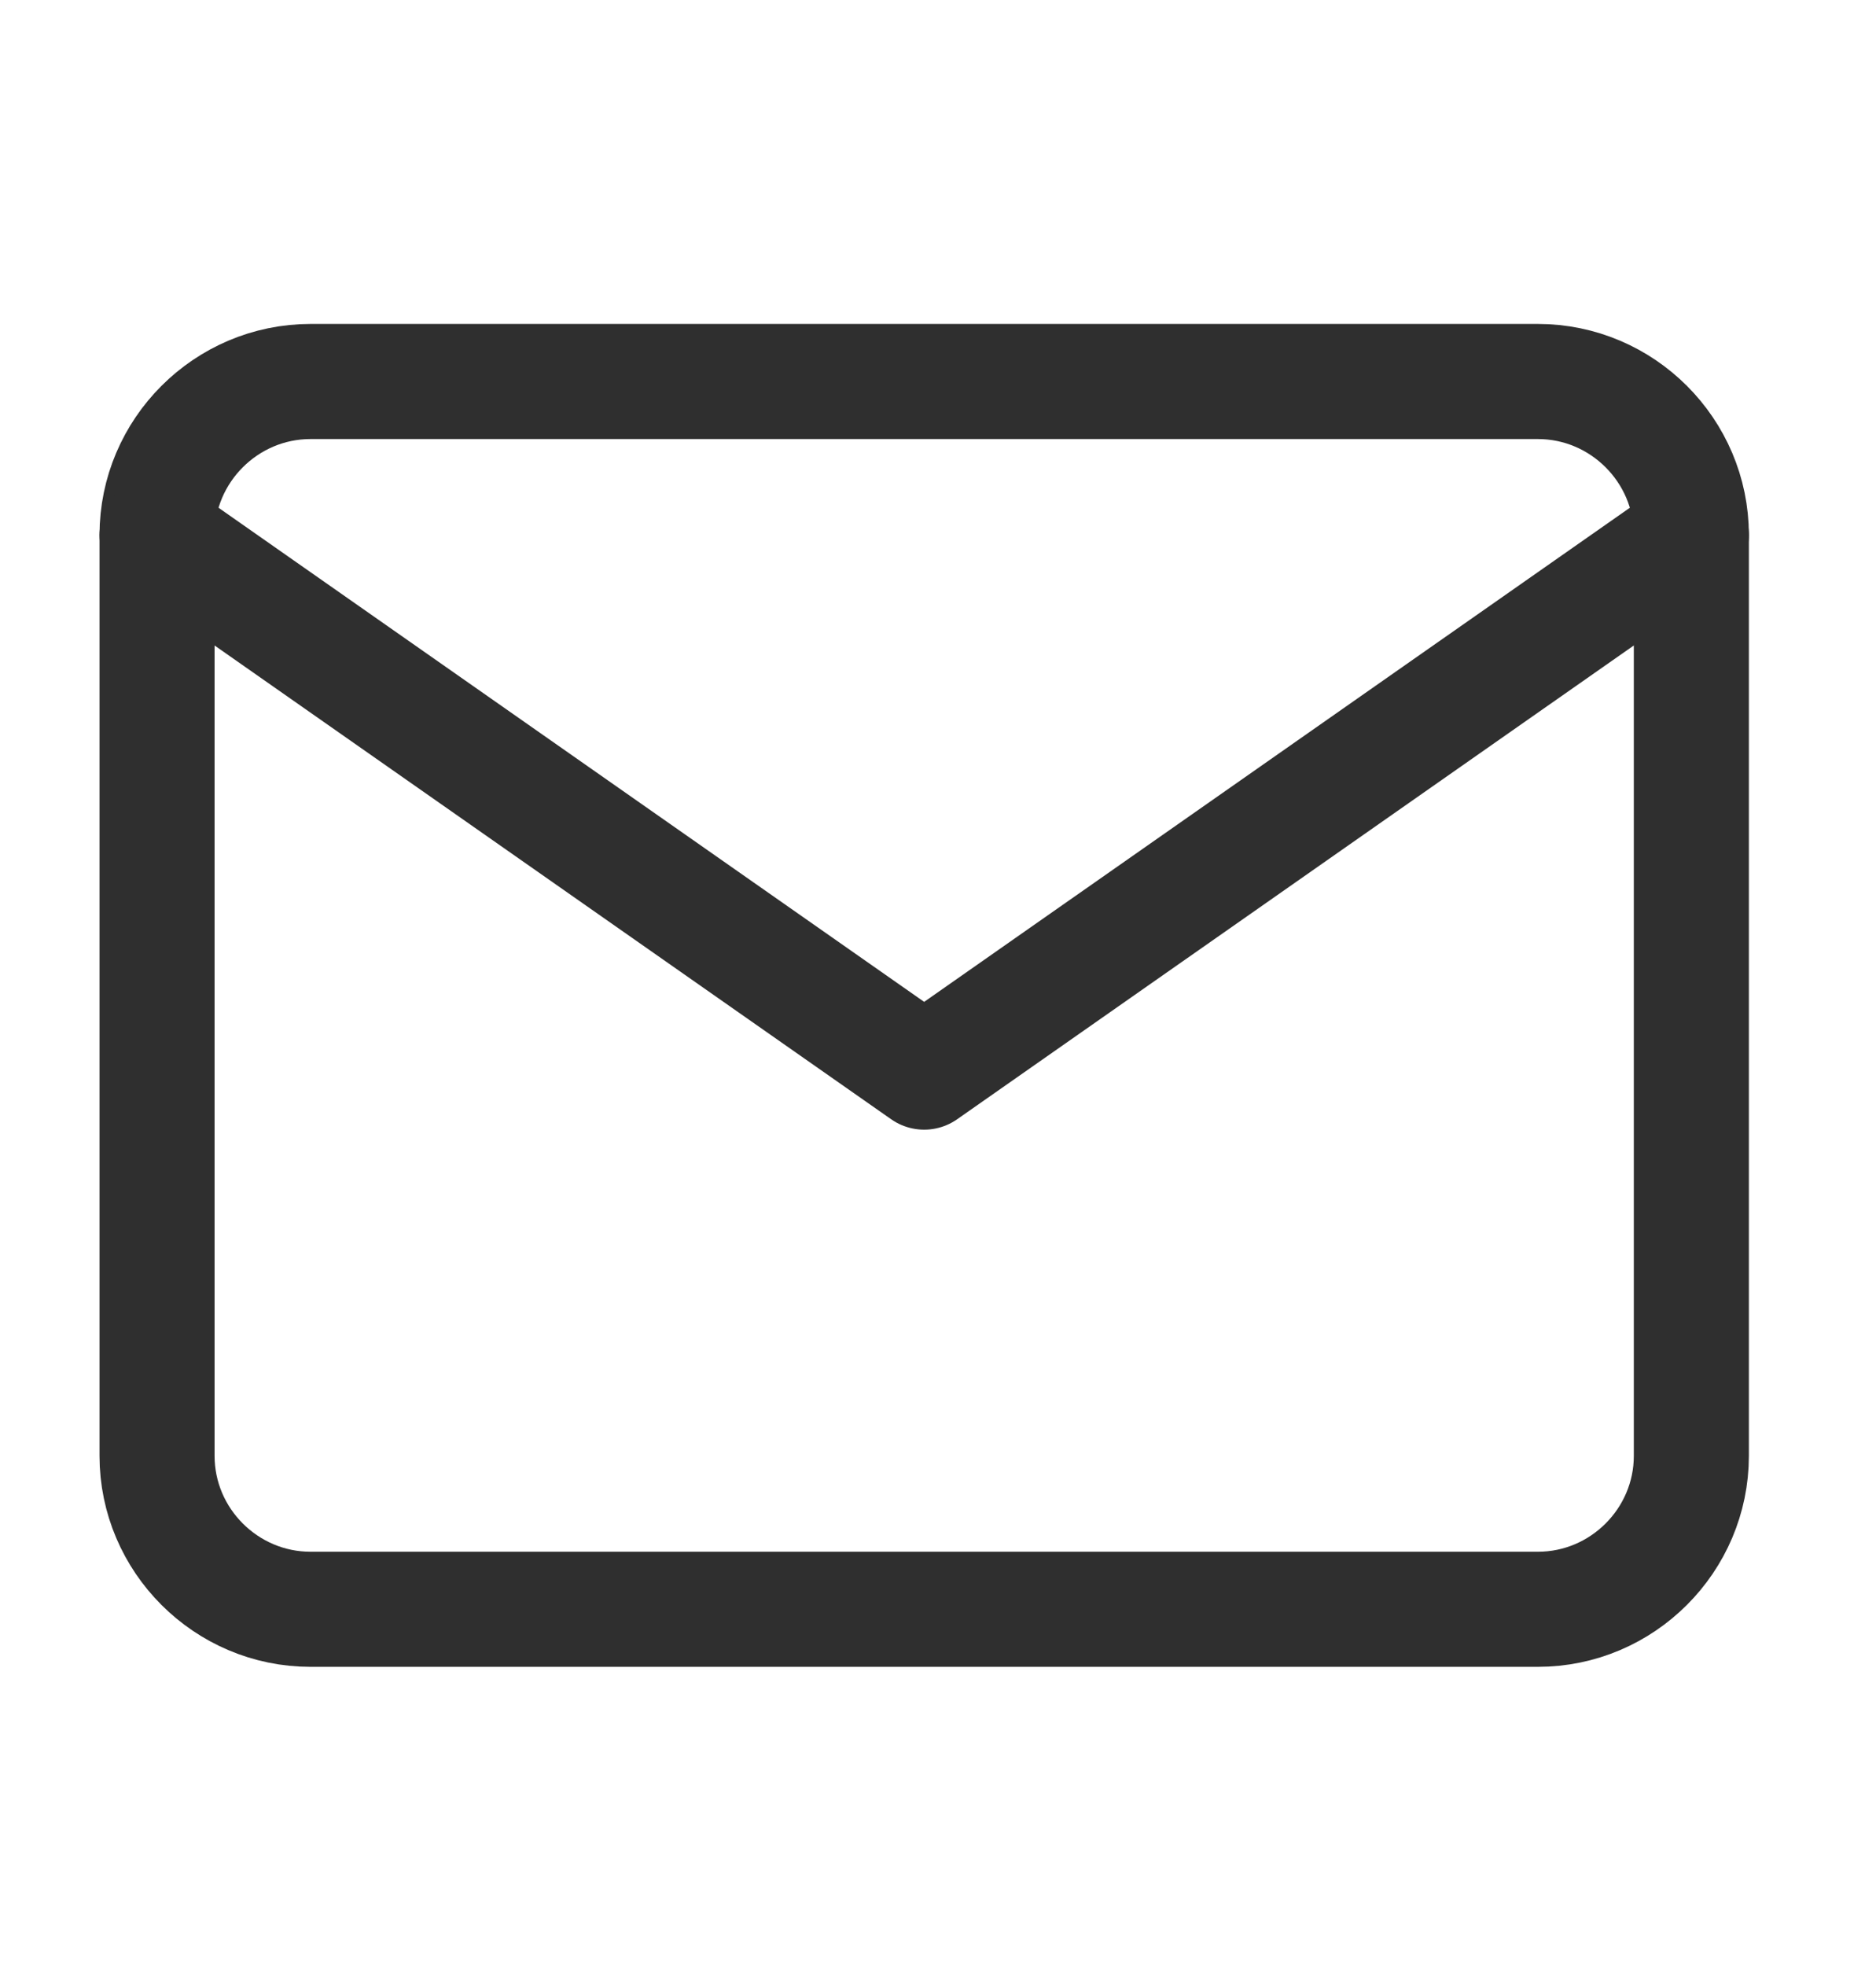 <svg width="21" height="22" viewBox="0 0 21 22" fill="none" xmlns="http://www.w3.org/2000/svg">
<path d="M3.476 4.269H17.215C18.16 4.269 18.933 5.042 18.933 5.986V16.291C18.933 17.235 18.16 18.008 17.215 18.008H3.476C2.531 18.008 1.758 17.235 1.758 16.291V5.986C1.758 5.042 2.531 4.269 3.476 4.269Z" stroke="#2F2F2F" stroke-width="1.288" stroke-linecap="round" stroke-linejoin="round"/>
<path d="M18.933 5.986L10.345 11.997L1.758 5.986" stroke="#2F2F2F" stroke-width="1.288" stroke-linecap="round" stroke-linejoin="round"/>
</svg>

